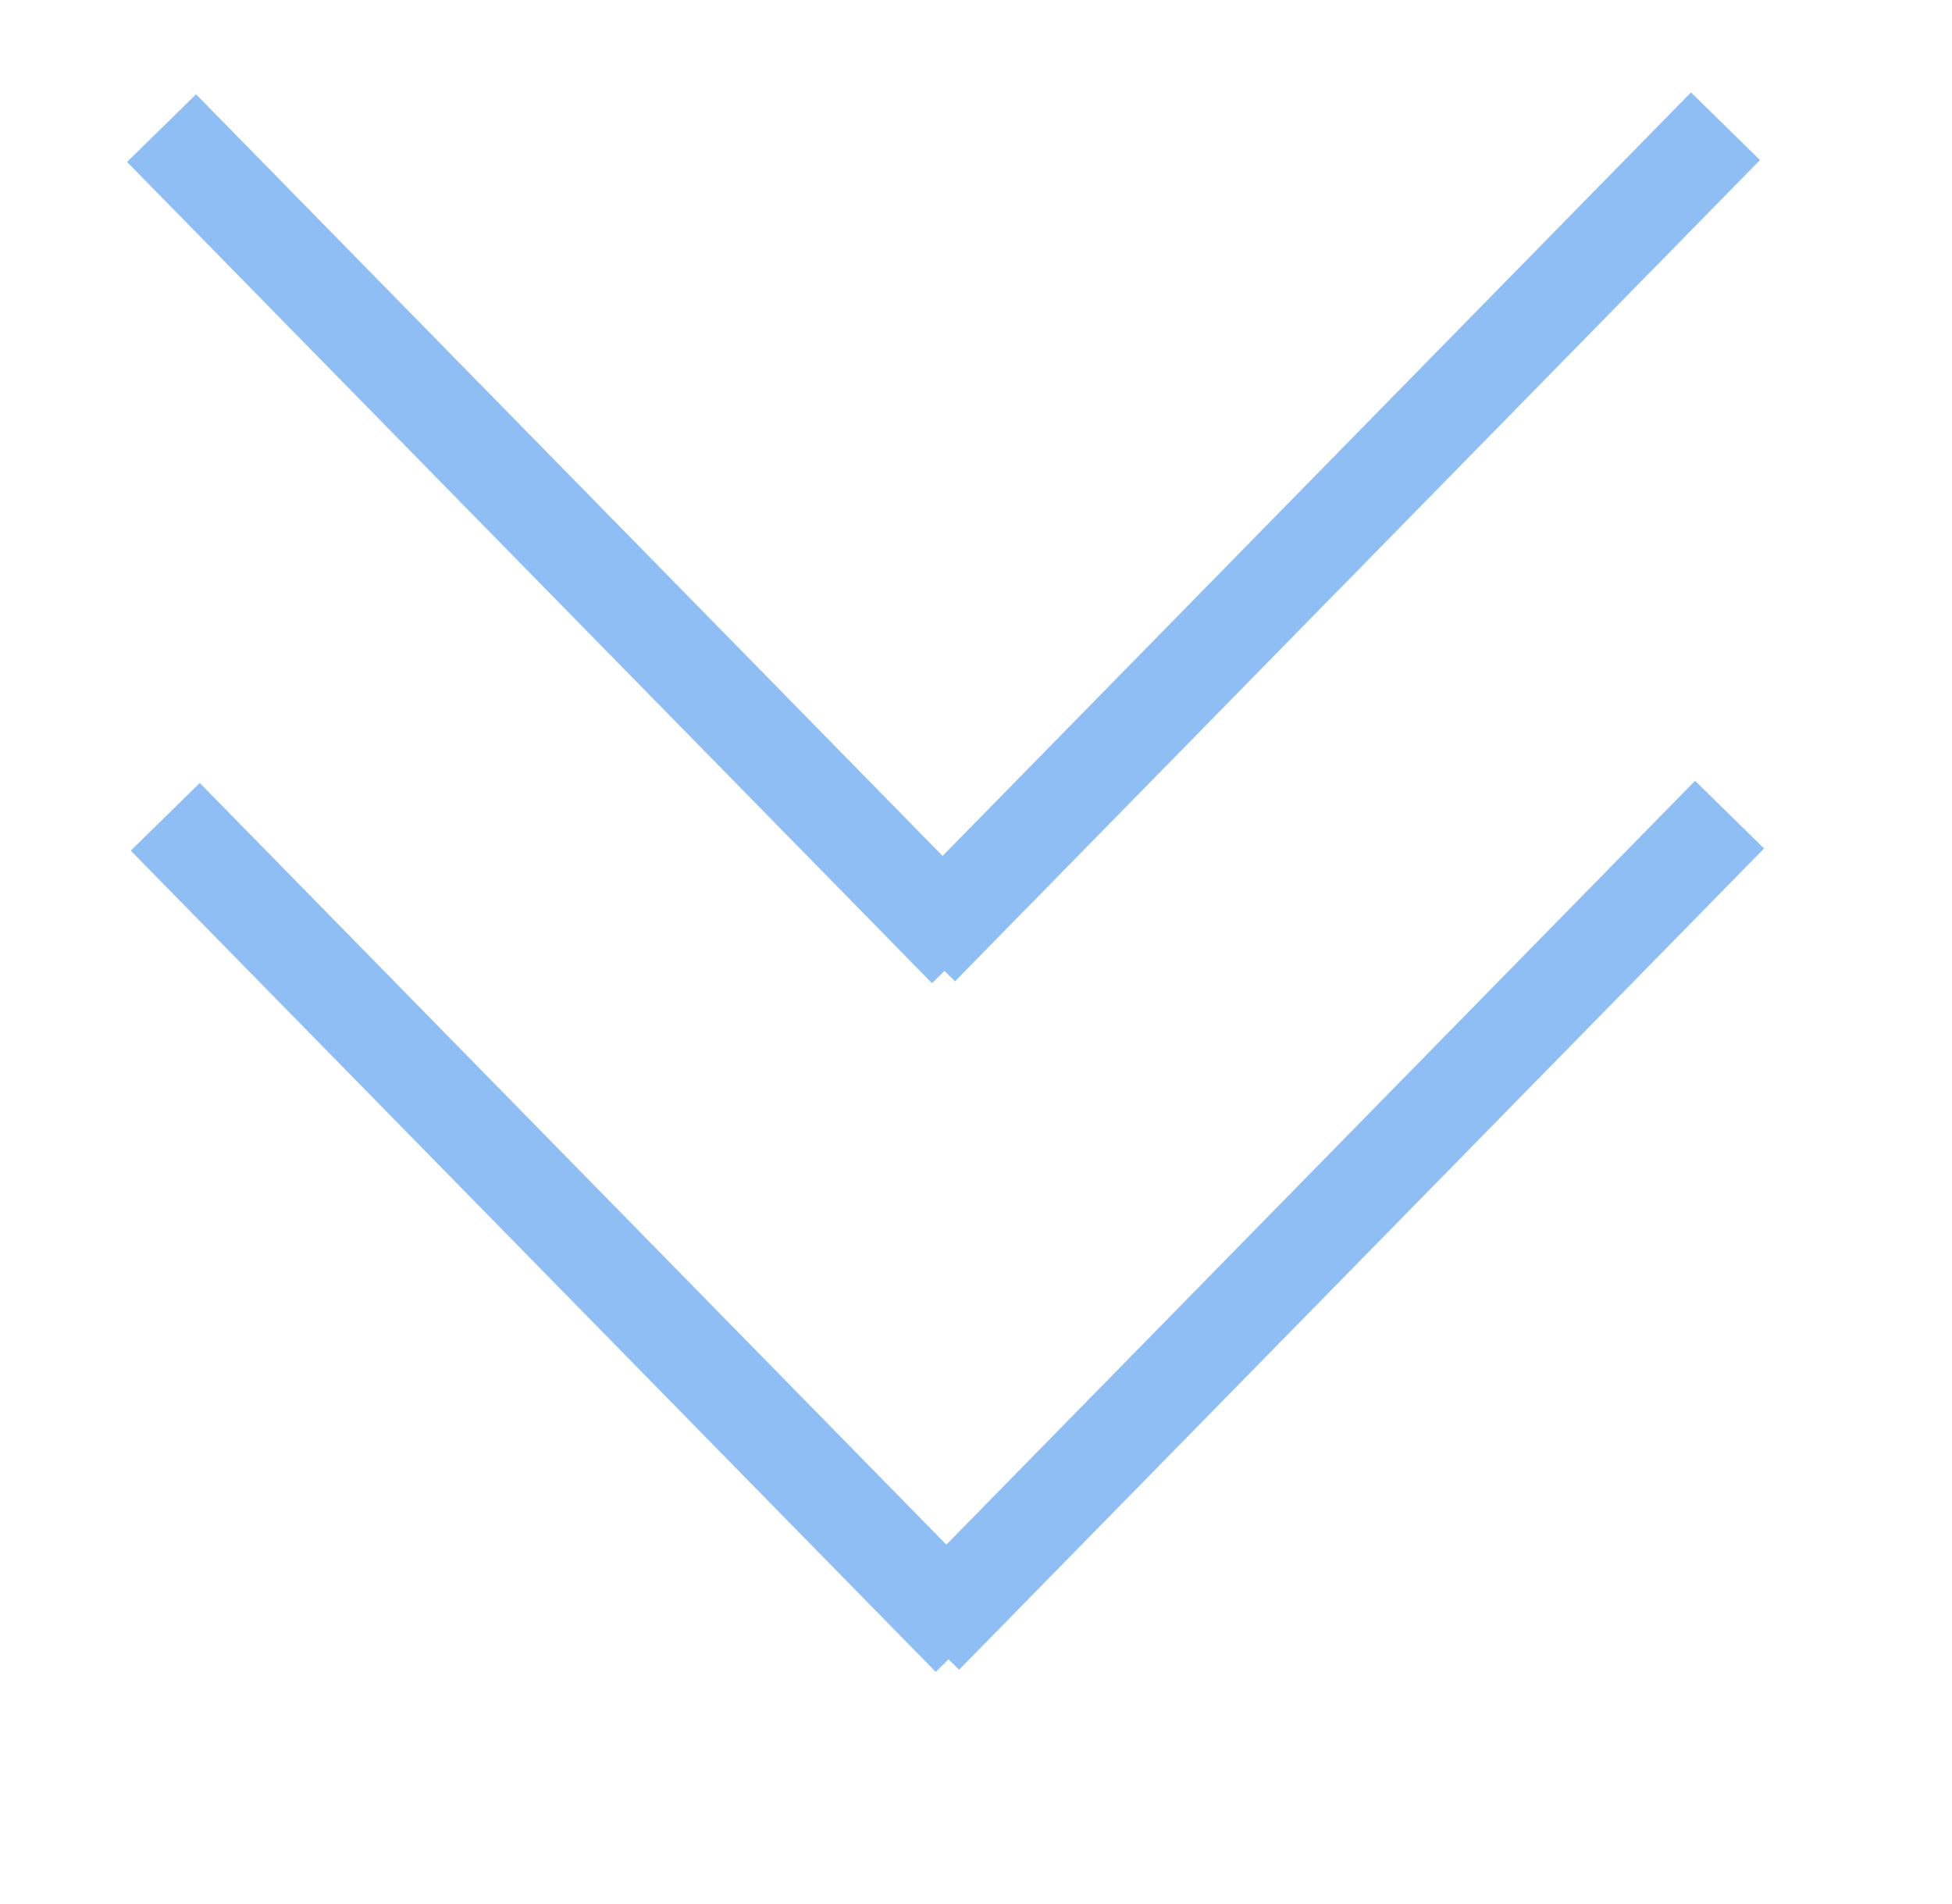 <?xml version="1.0" encoding="utf-8"?>
<!-- Generator: Adobe Illustrator 22.1.0, SVG Export Plug-In . SVG Version: 6.00 Build 0)  -->
<svg version="1.1" id="Слой_1" xmlns="http://www.w3.org/2000/svg" xmlns:xlink="http://www.w3.org/1999/xlink" x="0px" y="0px"
	 viewBox="0 0 101 98.5" style="enable-background:new 0 0 101 98.5;" xml:space="preserve">
<style type="text/css">
	.st0{fill:#8EBEF3;}
</style>
<g>
	<g>
		<rect x="28.2" y="-0.4" transform="matrix(0.714 -0.7 0.7 0.714 -11.16 28.425)" class="st0" width="2" height="56.5"/>
		<rect x="26.7" y="-1.9" transform="matrix(0.714 -0.7 0.7 0.714 -11.16 28.425)" class="st0" width="5" height="59.5"/>
	</g>
</g>
<g>
	<g>
		<rect x="40.2" y="26.8" transform="matrix(0.7 -0.714 0.714 0.7 0.689 57.188)" class="st0" width="56.5" height="2"/>
		<rect x="38.7" y="25.3" transform="matrix(0.7 -0.714 0.714 0.7 0.69 57.185)" class="st0" width="59.5" height="5"/>
	</g>
</g>
<g>
	<g>
		
			<rect x="28.4" y="35.2" transform="matrix(0.714 -0.7 0.7 0.714 -36.031 38.773)" class="st0" width="2" height="56.5"/>
		
			<rect x="26.9" y="33.7" transform="matrix(0.714 -0.7 0.7 0.714 -36.03 38.773)" class="st0" width="5" height="59.5"/>
	</g>
</g>
<g>
	<g>
		
			<rect x="40.4" y="62.4" transform="matrix(0.7 -0.714 0.714 0.7 -24.659 68.021)" class="st0" width="56.5" height="2"/>
		
			<rect x="38.9" y="60.9" transform="matrix(0.7 -0.714 0.714 0.7 -24.657 68.02)" class="st0" width="59.5" height="5"/>
	</g>
</g>
</svg>
